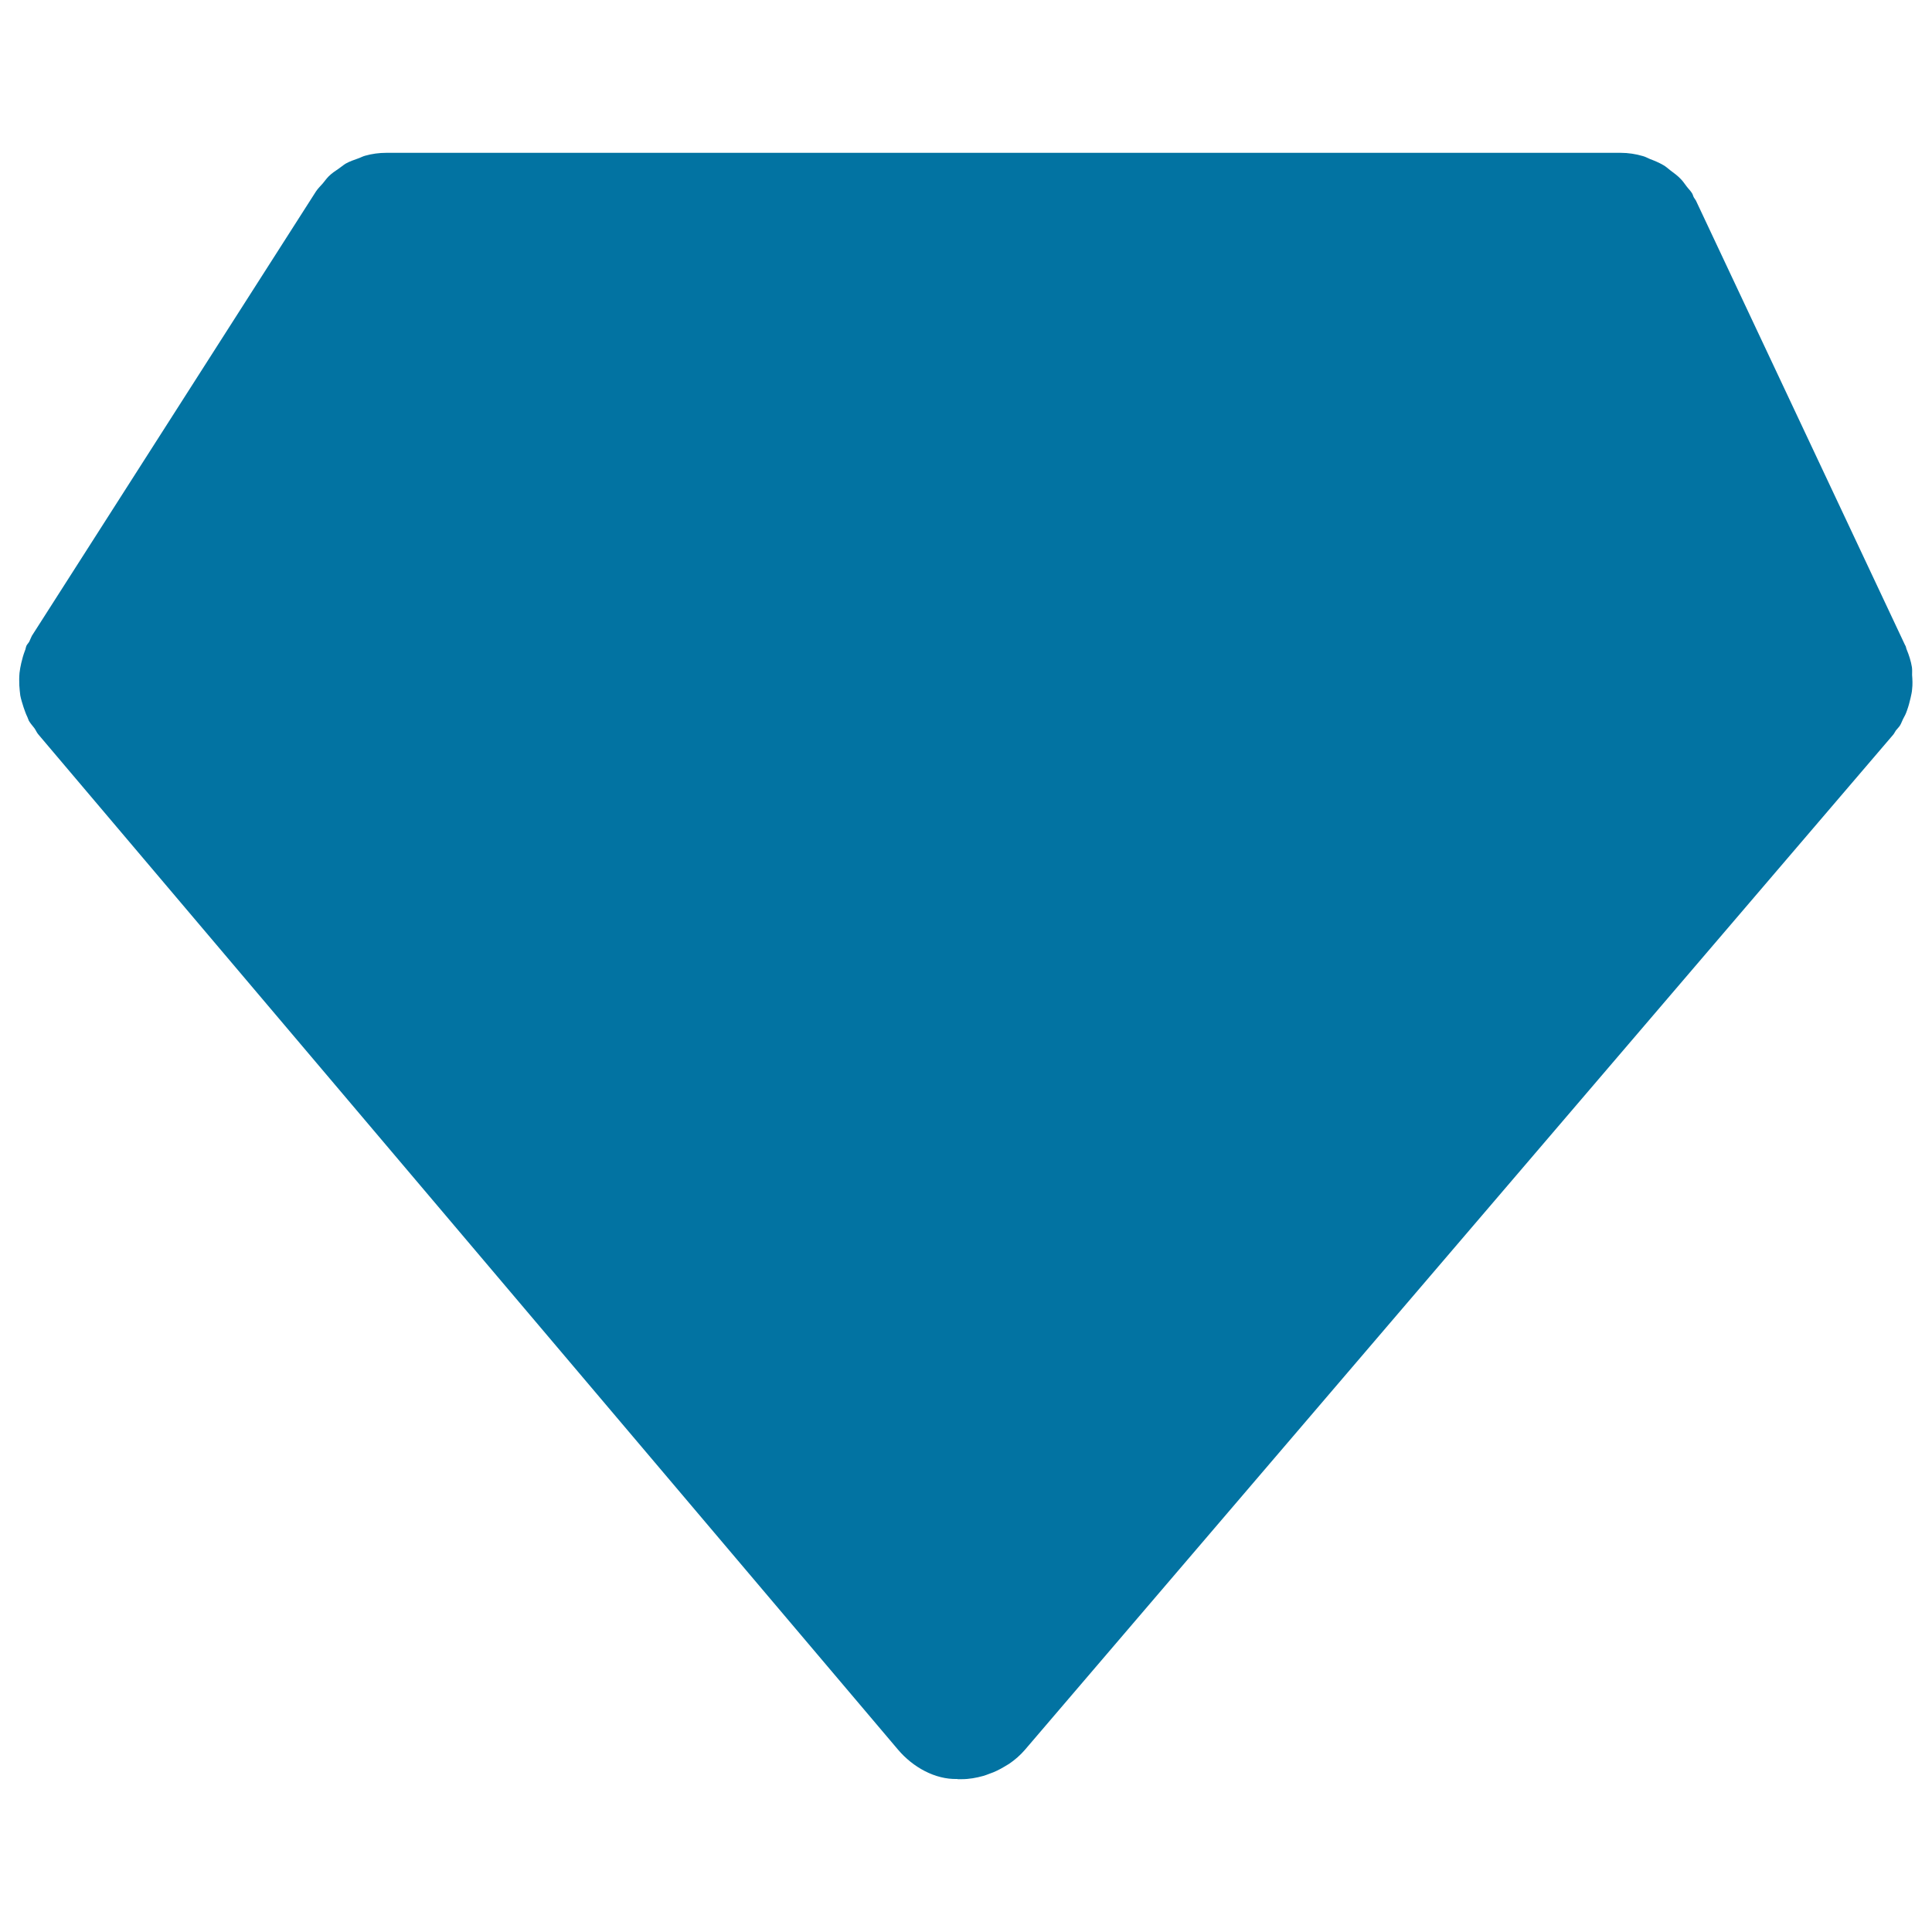 <svg xmlns="http://www.w3.org/2000/svg" viewBox="0 0 1000 1000" style="fill:#0273a2">
<title>Diamond Shape SVG icon</title>
<g><path d="M989.6,345.3c-0.5-3.1-1.5-6.2-2.7-9.1c-0.3-0.6-0.3-1.3-0.6-1.9c0,0-0.1-0.1-0.1-0.1c0-0.1,0-0.1-0.1-0.2L877.8,103.8c-0.3-0.5-0.7-1-1-1.5c-0.4-0.6-0.5-1.4-0.9-2.1c-0.8-1.4-2-2.5-2.9-3.7c-1-1.3-1.9-2.7-3-3.8c-1.6-1.7-3.5-3.1-5.4-4.5c-1.2-0.9-2.3-2-3.6-2.7c-2.2-1.3-4.6-2.3-7-3.2c-1.2-0.5-2.4-1.2-3.6-1.5c-3.7-1.1-7.6-1.7-11.6-1.7h-341H200c-3.8,0-7.5,0.5-11,1.5c-1.2,0.3-2.4,1-3.6,1.4c-2.2,0.8-4.4,1.5-6.5,2.7c-1.3,0.8-2.4,1.8-3.6,2.6c-1.8,1.2-3.6,2.4-5.2,4c-1.1,1.1-2,2.4-3,3.6c-1.2,1.4-2.5,2.6-3.5,4.1L16.5,329.1c-0.5,0.9-0.8,1.9-1.3,2.9c-0.4,0.8-1.1,1.4-1.5,2.2c-0.4,0.9-0.4,1.8-0.8,2.6c-0.8,2.1-1.4,4.2-1.9,6.4c-0.4,1.7-0.7,3.4-0.9,5.1c-0.2,2.2-0.2,4.3-0.1,6.5c0.1,1.8,0.3,3.5,0.5,5.2c0.4,2.1,1.1,4.1,1.7,6.1c0.6,1.7,1.2,3.5,2,5.1c0.3,0.6,0.4,1.2,0.7,1.8c0.8,1.4,1.9,2.6,2.9,3.9c0.8,1.1,1.2,2.3,2.1,3.3l444.9,525.4c7.7,9.1,19.2,15.5,30.6,15.2c0.1,0,0.3,0.1,0.4,0.1c0.6,0,1.3,0,1.9,0c0,0,0,0,0,0s0,0,0.1,0c3.8,0,7.6-0.7,11.2-1.7c1.1-0.3,2-0.7,3.1-1.1c2.7-0.9,5.3-2.2,7.8-3.7c0.8-0.5,1.7-1,2.5-1.5c2.9-2,5.7-4.4,8.1-7.2l449.4-525.4c0.6-0.7,0.9-1.5,1.4-2.2c0.7-0.9,1.6-1.7,2.2-2.7c0.6-1,1-2.2,1.5-3.2c0.8-1.4,1.5-2.8,2-4.3c0.8-2.2,1.4-4.4,1.9-6.6c0.3-1.5,0.7-2.9,0.8-4.5c0.3-2.5,0.2-4.9,0-7.4C989.7,348,989.8,346.6,989.6,345.3z"/></g>
</svg>